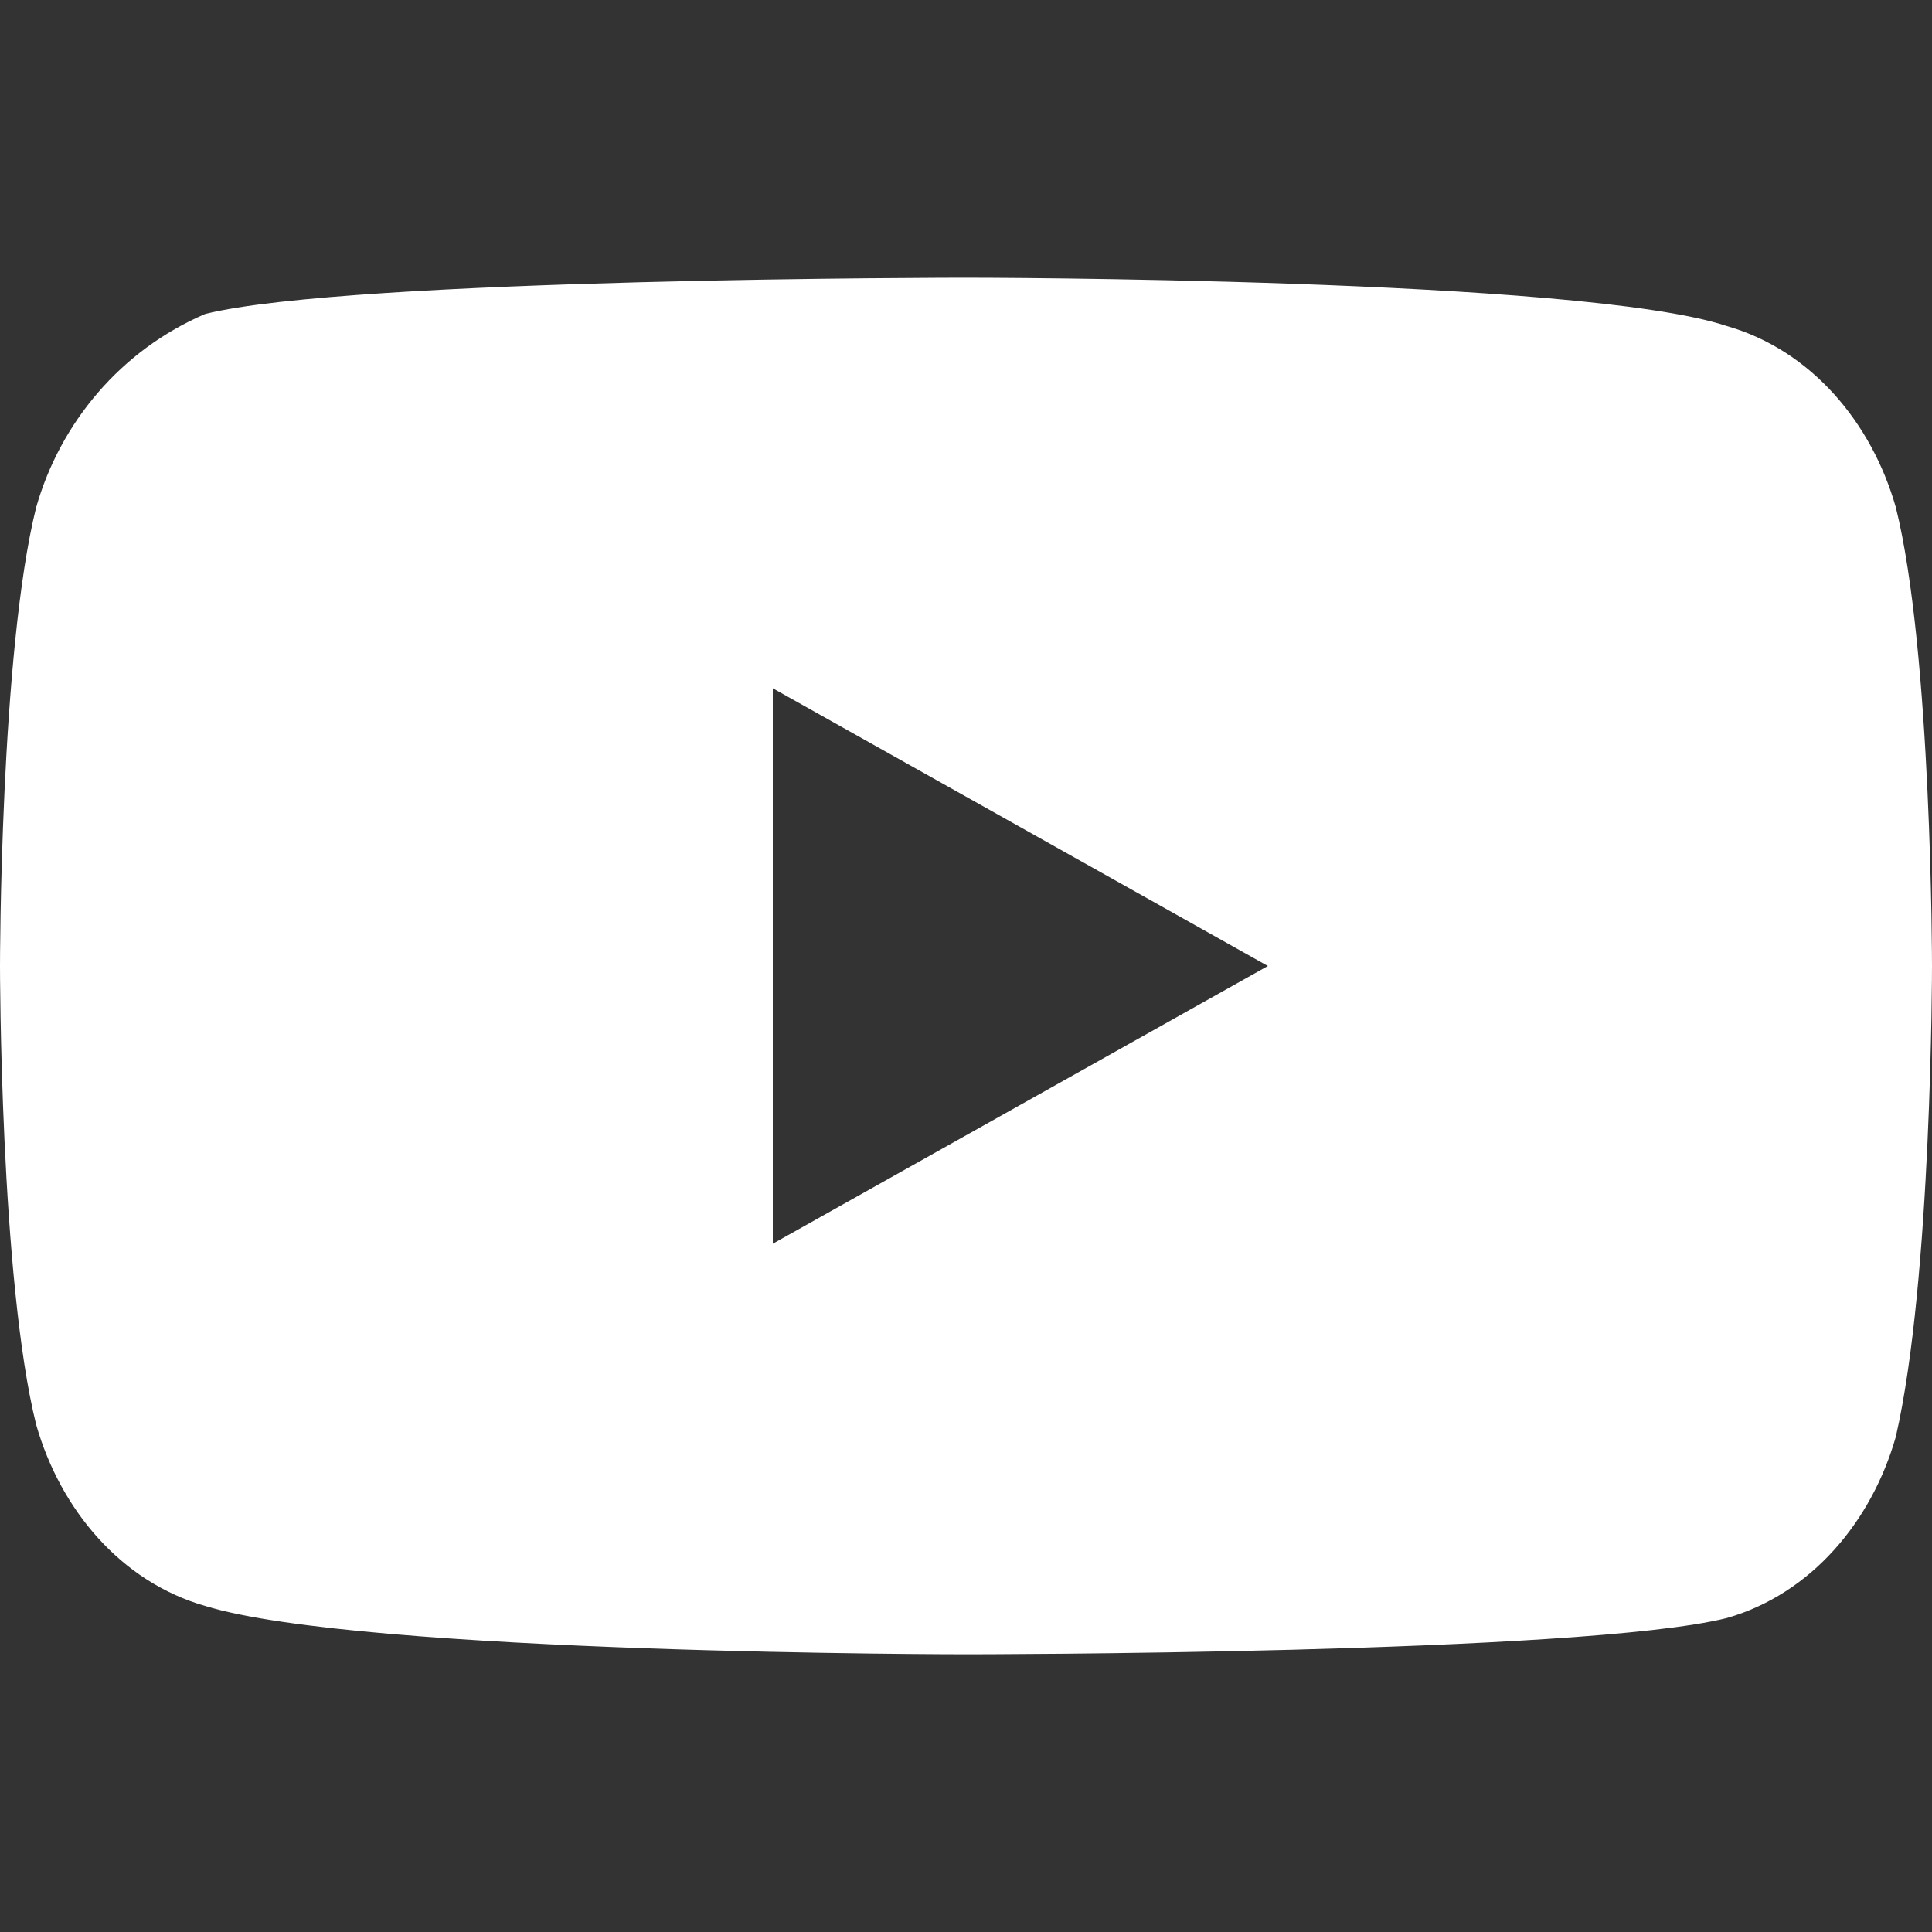 <?xml version="1.0" encoding="utf-8"?>
<!-- YouTube logo -->
<svg version="1.1" id="Calque_2" xmlns="http://www.w3.org/2000/svg" xmlns:xlink="http://www.w3.org/1999/xlink" x="0px" y="0px"
	 viewBox="0 0 16 16" style="enable-background:new 0 0 16 16;" xml:space="preserve">
<rect x="0" y="0" width="16" height="16" fill="#333333" stroke="none"/>
<style type="text/css">
	.st0{fill:#FFFFFF;}
</style>
<path class="st0" d="M15.7,4.2c-0.2-0.7-0.7-1.3-1.4-1.5C13.1,2.3,8,2.3,8,2.3s-5.1,0-6.3,0.3C1,2.9,0.5,3.5,0.3,4.2
	C0,5.4,0,8,0,8s0,2.6,0.3,3.8c0.2,0.7,0.7,1.3,1.4,1.5C3,13.7,8,13.7,8,13.7s5.1,0,6.3-0.3c0.7-0.2,1.2-0.8,1.4-1.5
	C16,10.6,16,8,16,8S16,5.4,15.7,4.2z M6.4,10.3V5.7L10.5,8L6.4,10.3z"/>
</svg>
